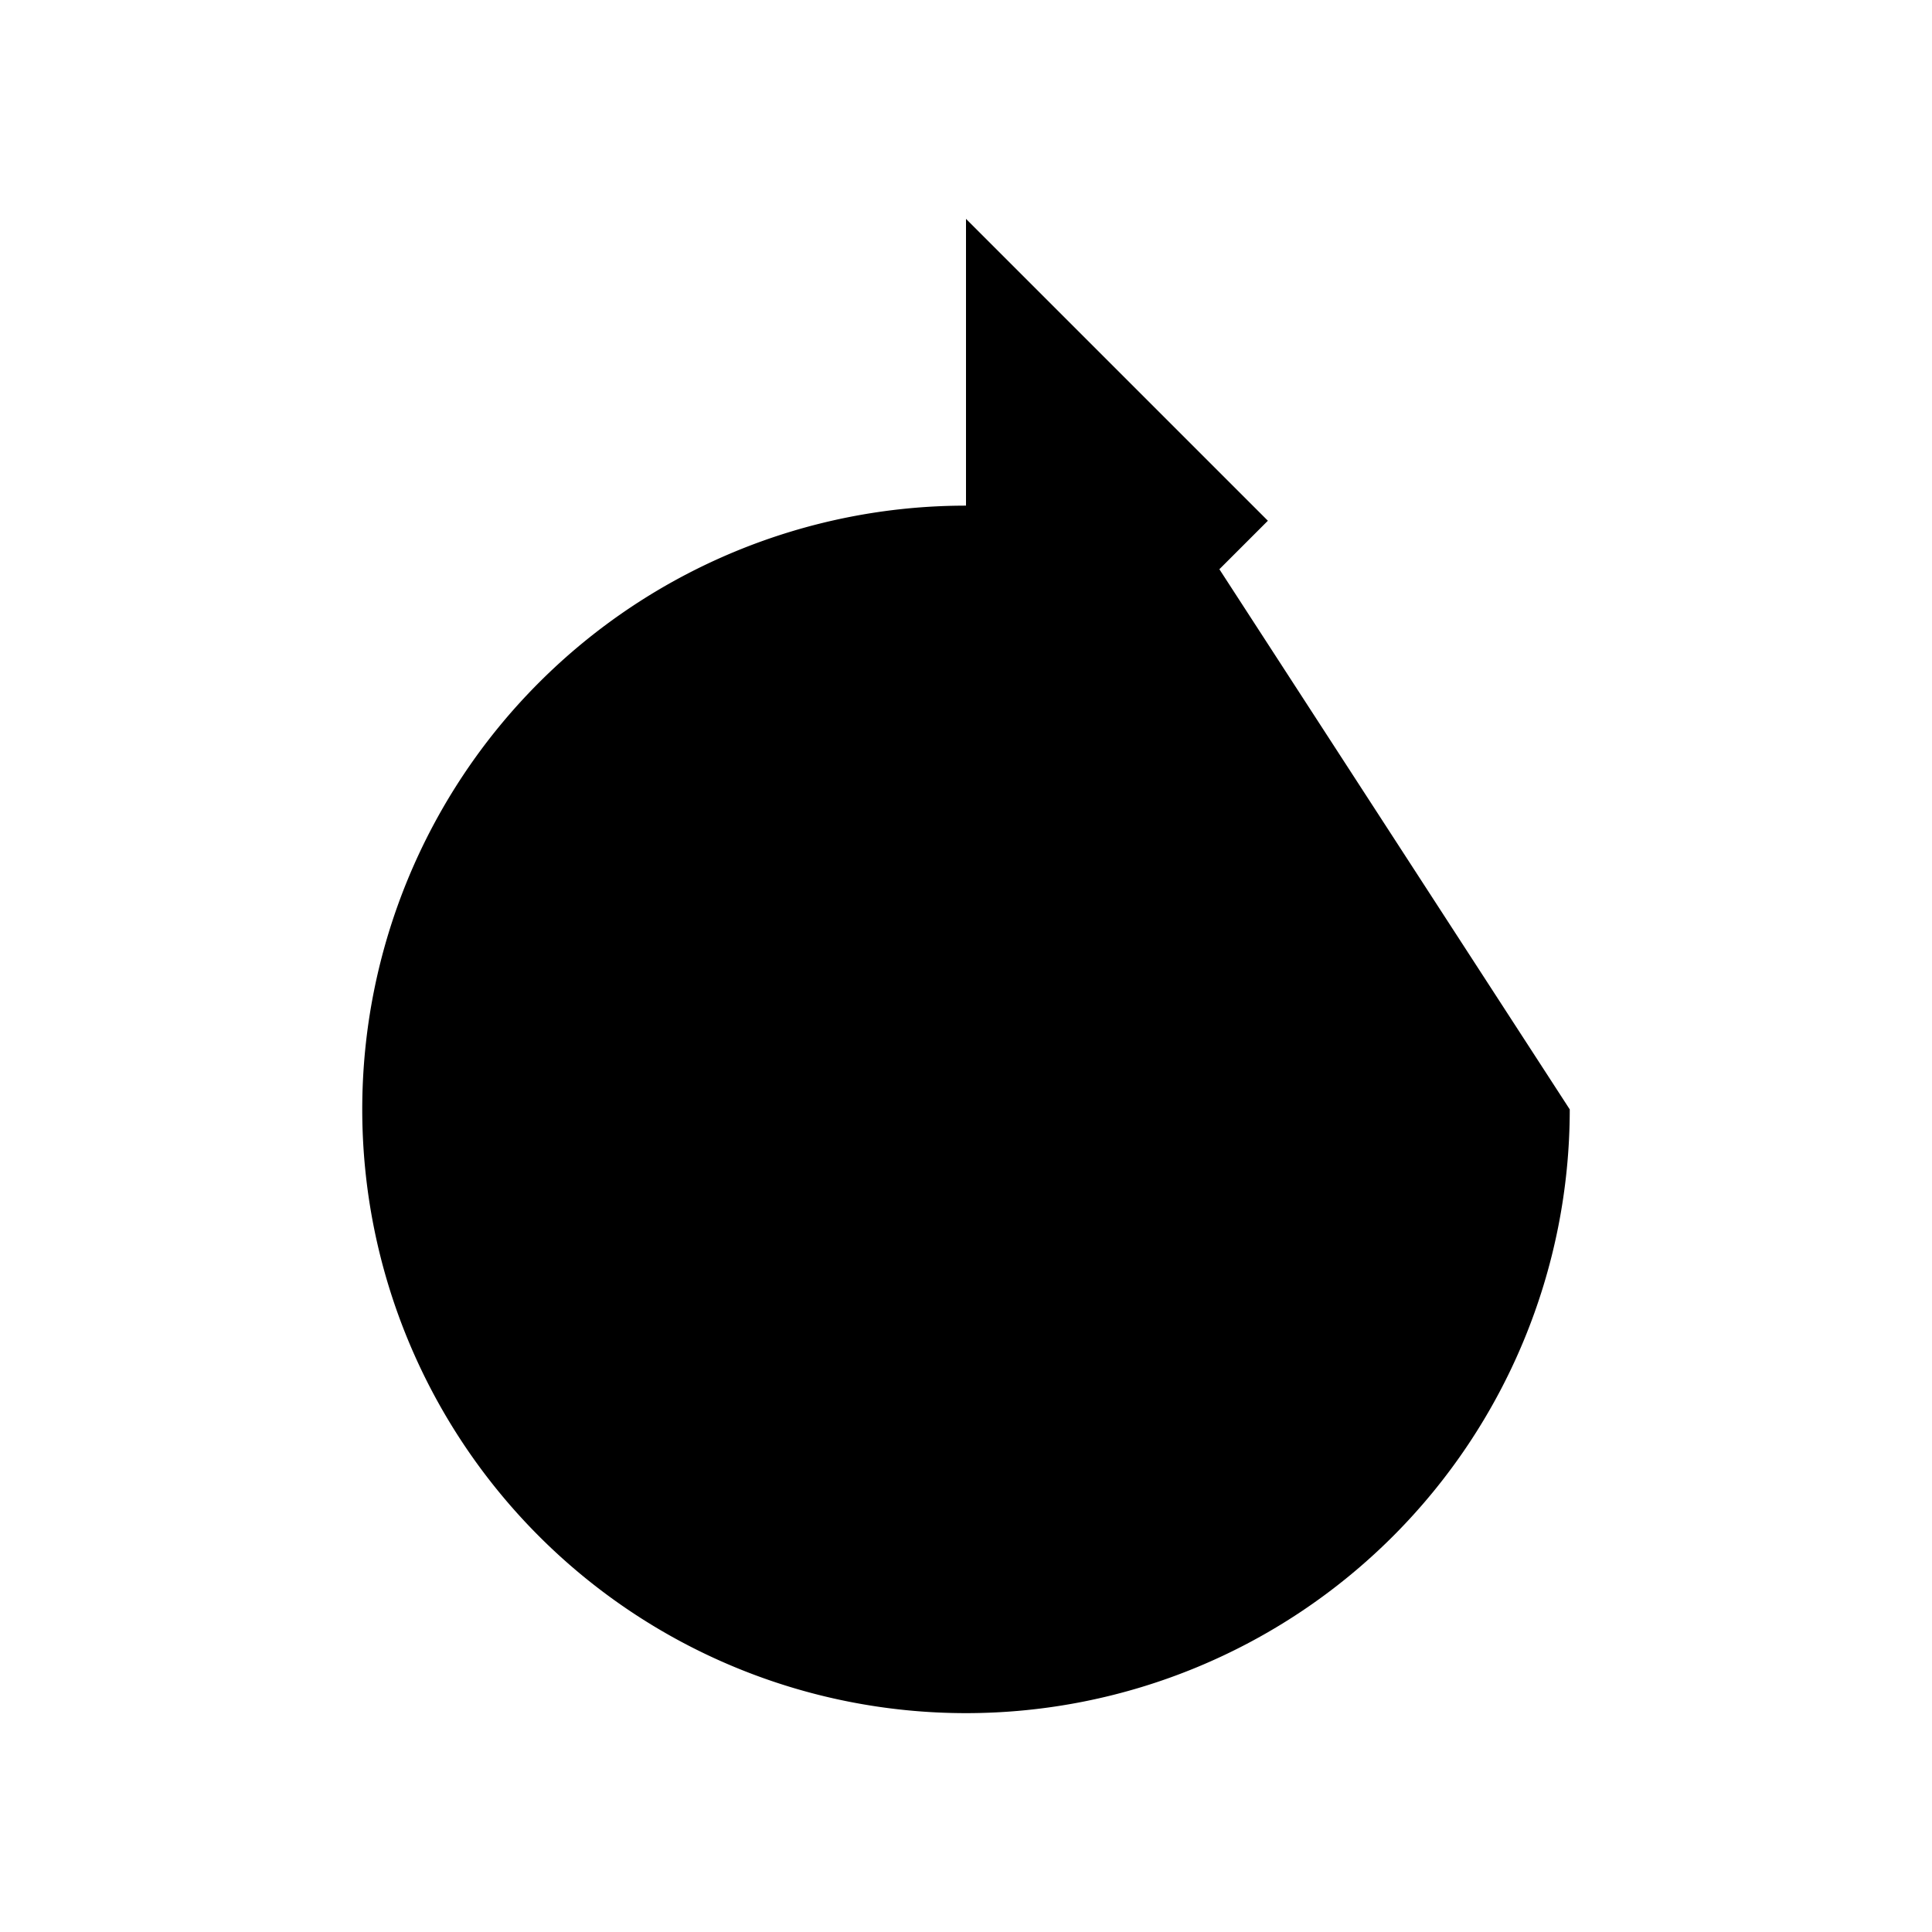 <svg xmlns="http://www.w3.org/2000/svg" class="ionicon ionicon" viewBox="0 0 512 512"><title>Refresh</title><path d="M320 146s24.36-12-64-12a160 160 0 10160 160" stroke-linecap="square" stroke-miterlimit="10" class="ionicon-fill-none ionicon-stroke-width"/><path stroke-linecap="square" stroke-miterlimit="10" d="M256 58l80 80-80 80" class="ionicon-fill-none ionicon-stroke-width"/></svg>